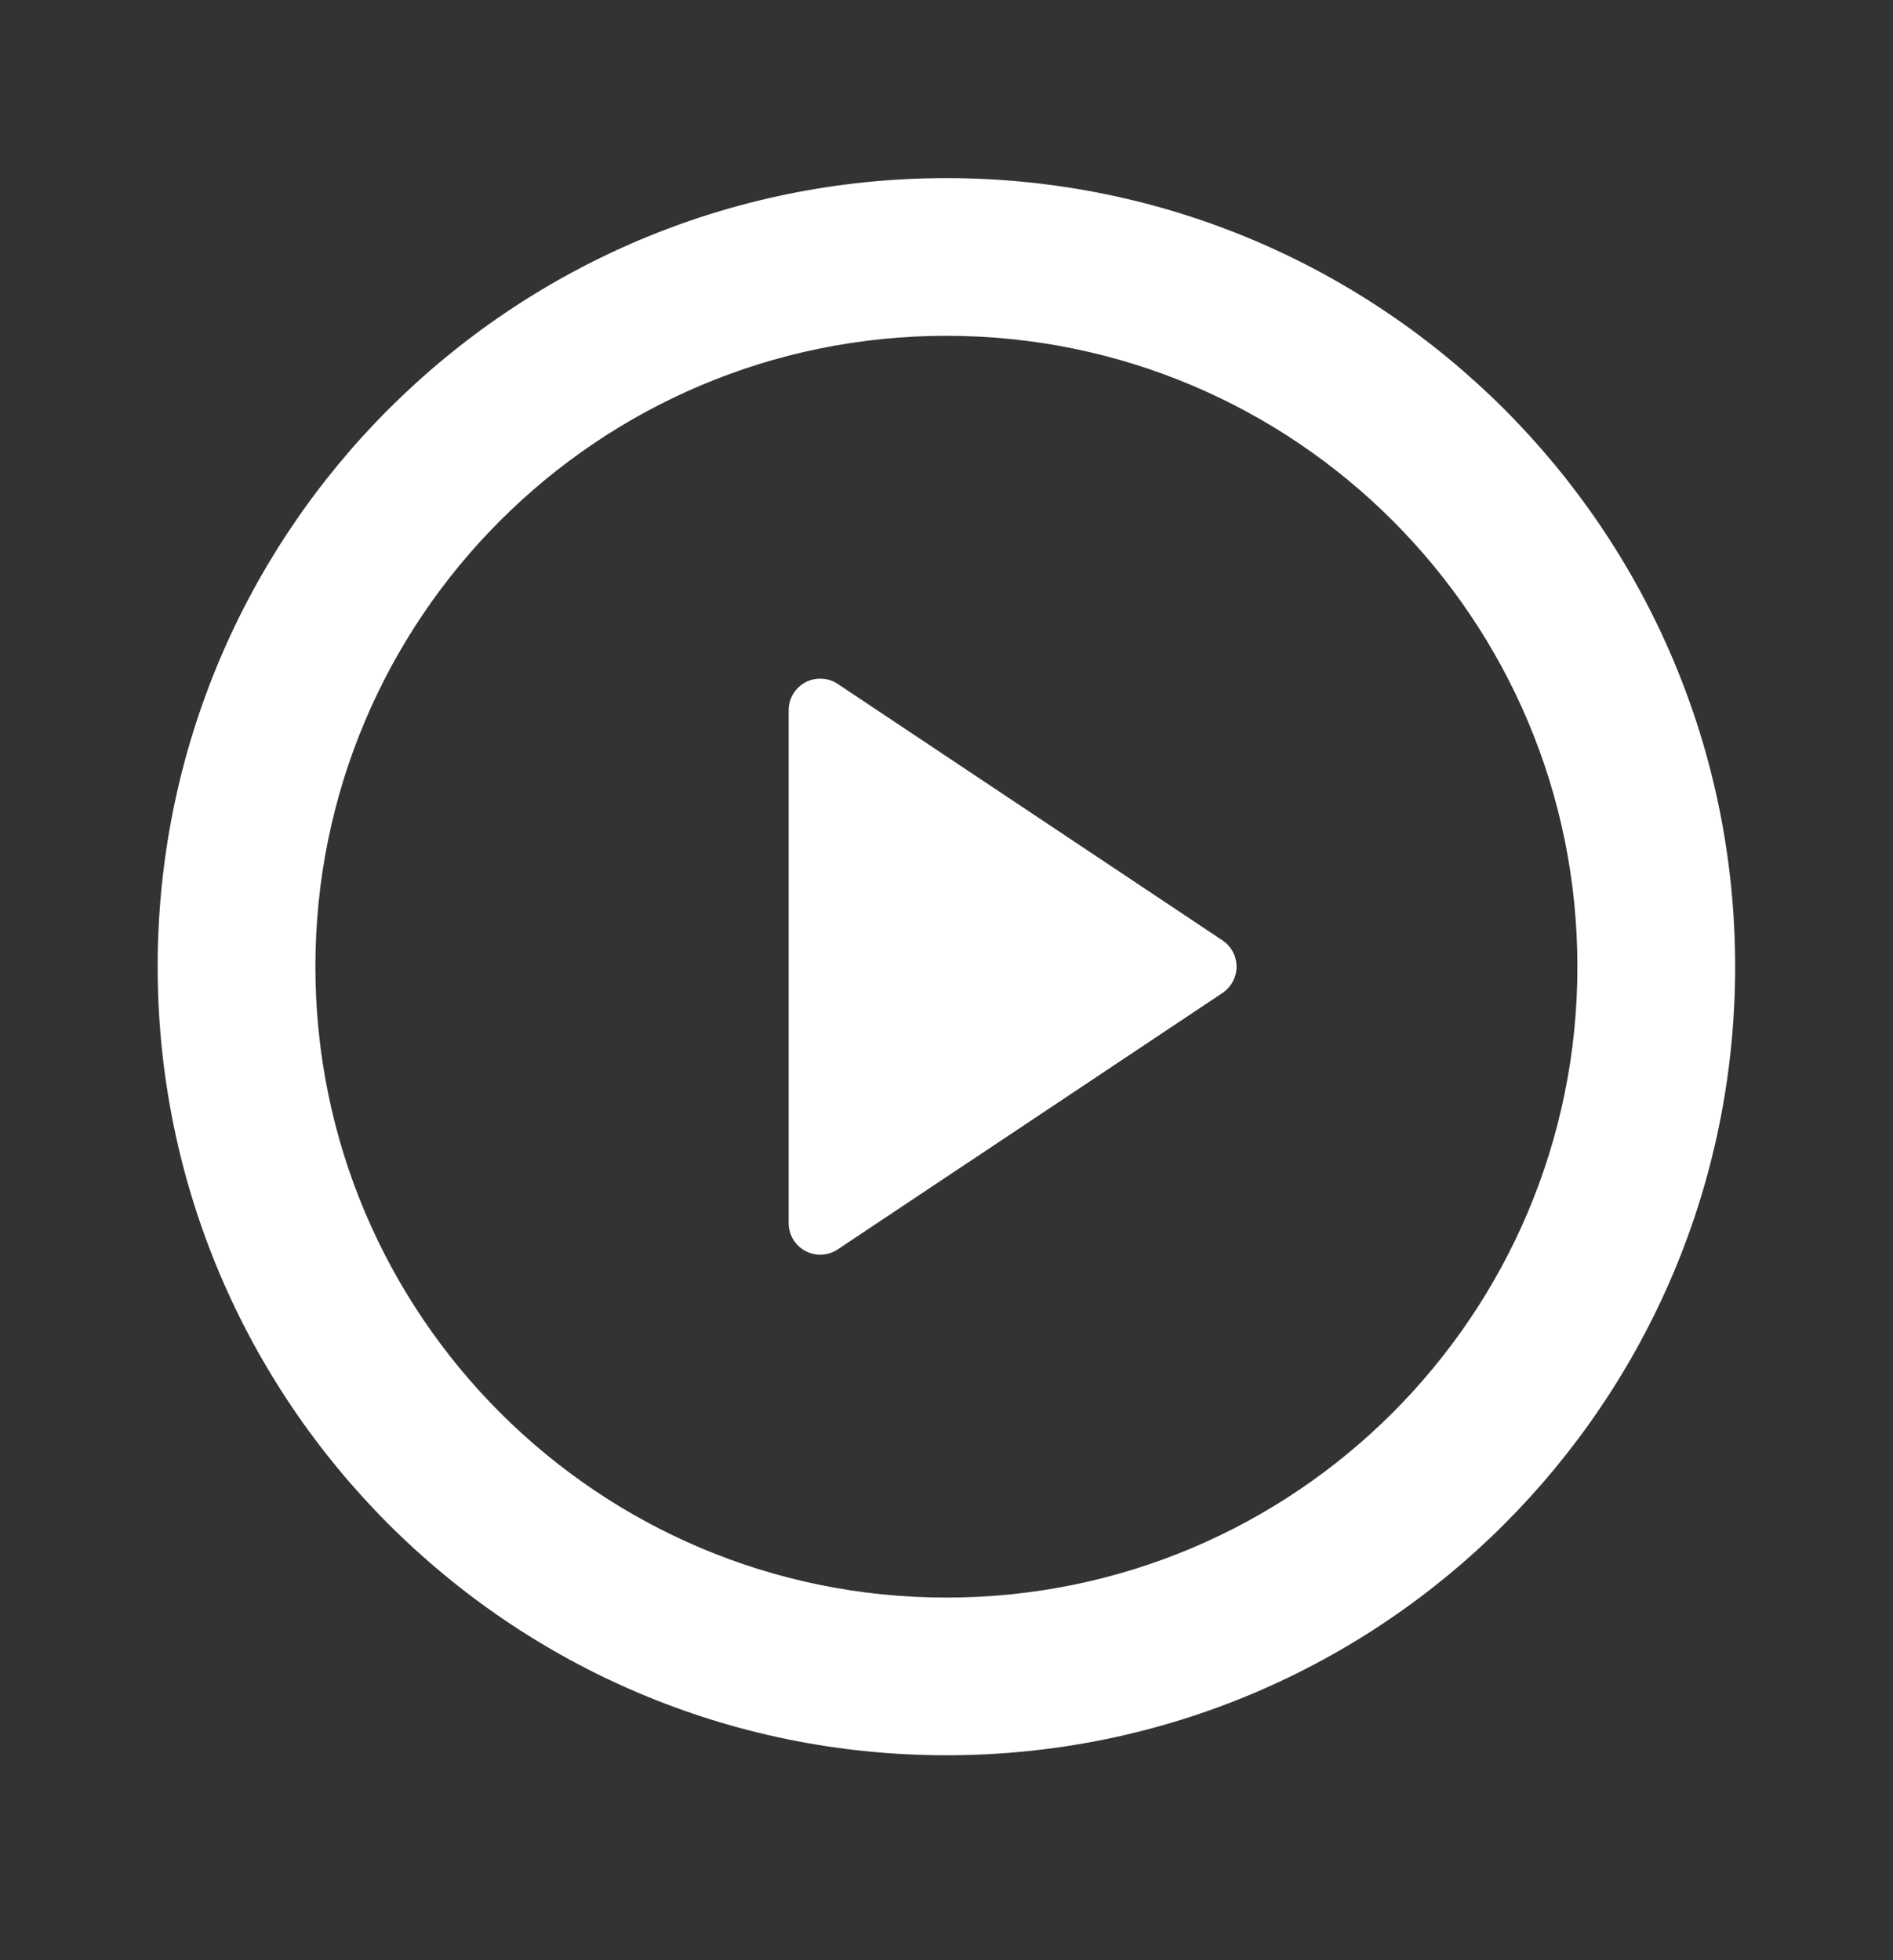 <svg xmlns="http://www.w3.org/2000/svg" width="28" height="29" viewBox="0 0 28 29" fill="none">
  <rect x="0" y="0" width="28" height="29" fill="#333333" stroke="none"/>
  <path d="M13.999 25.968C7.555 25.968 2.332 20.745 2.332 14.301C2.332 7.858 7.555 2.635 13.999 2.635C20.442 2.635 25.665 7.858 25.665 14.301C25.665 20.745 20.442 25.968 13.999 25.968ZM13.999 23.635C19.153 23.635 23.332 19.456 23.332 14.301C23.332 9.147 19.153 4.968 13.999 4.968C8.844 4.968 4.665 9.147 4.665 14.301C4.665 19.456 8.844 23.635 13.999 23.635ZM12.391 10.118L18.083 13.913C18.297 14.056 18.355 14.346 18.212 14.56C18.178 14.611 18.134 14.655 18.083 14.69L12.391 18.484C12.177 18.627 11.887 18.569 11.744 18.355C11.693 18.278 11.665 18.188 11.665 18.096V10.507C11.665 10.249 11.874 10.04 12.132 10.04C12.224 10.04 12.314 10.067 12.391 10.118Z" fill="white"/>
</svg>